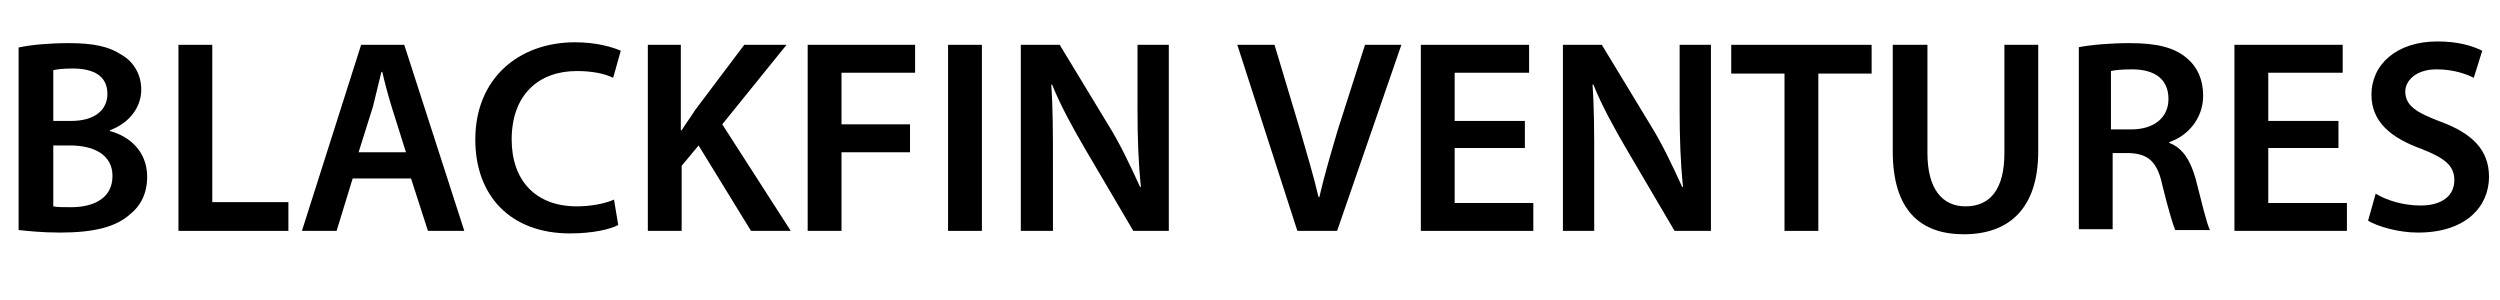<?xml version="1.0" encoding="utf-8"?>
<!-- Generator: Adobe Illustrator 22.1.0, SVG Export Plug-In . SVG Version: 6.00 Build 0)  -->
<svg version="1.1" id="Layer_1" xmlns:figma="http://www.figma.com/figma/ns"
	 xmlns="http://www.w3.org/2000/svg" xmlns:xlink="http://www.w3.org/1999/xlink" x="0px" y="0px" viewBox="0 0 295.6 35.5"
	 style="enable-background:new 0 0 295.6 35.5;" xml:space="preserve">
<style type="text/css">
	.st0{enable-background:new    ;}
</style>
<title>Logo</title>
<g class="st0">
	<path d="M2.3,5.6c1.3-0.3,3.6-0.5,5.8-0.5c3,0,4.8,0.4,6.3,1.4c1.4,0.8,2.3,2.3,2.3,4.1c0,2-1.3,3.9-3.7,4.8v0.1
		c2.3,0.6,4.4,2.4,4.4,5.4c0,2-0.8,3.5-2.1,4.5c-1.6,1.4-4.1,2.1-8.2,2.1c-2.2,0-3.9-0.2-4.9-0.3V5.6z M6.3,14.3h2.1
		c2.8,0,4.3-1.3,4.3-3.2c0-2.1-1.6-3-4.1-3c-1.2,0-1.9,0.1-2.3,0.2V14.3z M6.3,24.4c0.5,0.1,1.2,0.1,2.1,0.1c2.6,0,4.9-1,4.9-3.7
		c0-2.5-2.2-3.6-5-3.6h-2V24.4z"/>
	<path d="M21.1,5.3h4v18.6h9v3.4h-13V5.3z"/>
	<path d="M41.7,21.1l-1.9,6.2h-4.1l7-22h5.1l7.1,22h-4.3l-2-6.2H41.7z M48,18l-1.7-5.4c-0.4-1.3-0.8-2.8-1.1-4.1h-0.1
		c-0.3,1.3-0.7,2.8-1,4.1L42.4,18H48z"/>
	<path d="M73.1,26.6c-0.9,0.5-3,1-5.7,1c-7,0-11.2-4.4-11.2-11.1C56.2,9.3,61.3,5,68,5c2.6,0,4.5,0.6,5.4,1l-0.9,3.2
		c-1-0.5-2.5-0.8-4.3-0.8c-4.5,0-7.7,2.8-7.7,8.1c0,4.8,2.8,7.9,7.7,7.9c1.6,0,3.3-0.3,4.4-0.8L73.1,26.6z"/>
	<path d="M76.5,5.3h4v10.1h0.1c0.5-0.8,1.1-1.6,1.6-2.4L88,5.3h5l-7.6,9.4l8.1,12.6h-4.7l-6.2-10.1l-2,2.4v7.7h-4V5.3z"/>
	<path d="M95.5,5.3h12.7v3.3h-8.7v6.1h8.1V18h-8.1v9.3h-4V5.3z"/>
	<path d="M116.1,5.3v22h-4v-22H116.1z"/>
	<path d="M120.7,27.3v-22h4.6l5.7,9.4c1.5,2.4,2.7,5,3.8,7.4h0.1c-0.3-2.9-0.4-5.8-0.4-9.1V5.3h3.7v22H134l-5.7-9.7
		c-1.4-2.4-2.9-5.1-3.9-7.6l-0.1,0c0.2,2.8,0.2,5.7,0.2,9.4v7.9H120.7z"/>
	<path d="M153.4,27.3l-7.1-22h4.4l3,10c0.8,2.8,1.6,5.4,2.2,8h0.1c0.6-2.6,1.4-5.3,2.2-8l3.2-10h4.3l-7.6,22H153.4z"/>
	<path d="M180.3,17.5H172V24h9.3v3.3H168v-22h12.8v3.3H172v5.7h8.3V17.5z"/>
	<path d="M184.8,27.3v-22h4.6l5.7,9.4c1.5,2.4,2.7,5,3.8,7.4h0.1c-0.3-2.9-0.4-5.8-0.4-9.1V5.3h3.7v22H198l-5.7-9.7
		c-1.4-2.4-2.9-5.1-3.9-7.6l-0.1,0c0.2,2.8,0.2,5.7,0.2,9.4v7.9H184.8z"/>
	<path d="M211,8.7h-6.3V5.3h16.6v3.4H215v18.6h-4V8.7z"/>
	<path d="M227.9,5.3v12.8c0,4.3,1.8,6.3,4.5,6.3c2.9,0,4.6-2,4.6-6.3V5.3h4v12.6c0,6.8-3.5,9.8-8.8,9.8c-5.1,0-8.4-2.8-8.4-9.8V5.3
		H227.9z"/>
	<path d="M245.7,5.6c1.5-0.3,3.8-0.5,6.1-0.5c3.2,0,5.3,0.5,6.8,1.8c1.2,1,1.9,2.5,1.9,4.4c0,2.8-1.9,4.8-4,5.5v0.1
		c1.6,0.6,2.5,2.1,3.1,4.2c0.7,2.7,1.3,5.3,1.7,6.1h-4.1c-0.3-0.7-0.8-2.4-1.5-5.2c-0.6-2.9-1.7-3.8-3.9-3.9h-2v9h-4V5.6z
		 M249.6,15.3h2.4c2.7,0,4.4-1.4,4.4-3.6c0-2.4-1.7-3.5-4.3-3.5c-1.3,0-2.1,0.1-2.5,0.2V15.3z"/>
	<path d="M276.5,17.5h-8.3V24h9.3v3.3h-13.3v-22H277v3.3h-8.8v5.7h8.3V17.5z"/>
	<path d="M280.9,22.9c1.3,0.8,3.3,1.4,5.3,1.4c2.6,0,4-1.2,4-3c0-1.7-1.1-2.6-3.9-3.7c-3.6-1.3-5.9-3.2-5.9-6.4c0-3.6,3-6.3,7.8-6.3
		c2.4,0,4.1,0.5,5.3,1.1l-1,3.2c-0.8-0.4-2.3-1-4.4-1c-2.5,0-3.7,1.4-3.7,2.6c0,1.7,1.3,2.5,4.2,3.6c3.8,1.4,5.7,3.4,5.7,6.5
		c0,3.5-2.7,6.6-8.4,6.6c-2.3,0-4.7-0.7-5.9-1.4L280.9,22.9z"/>
</g>
</svg>
